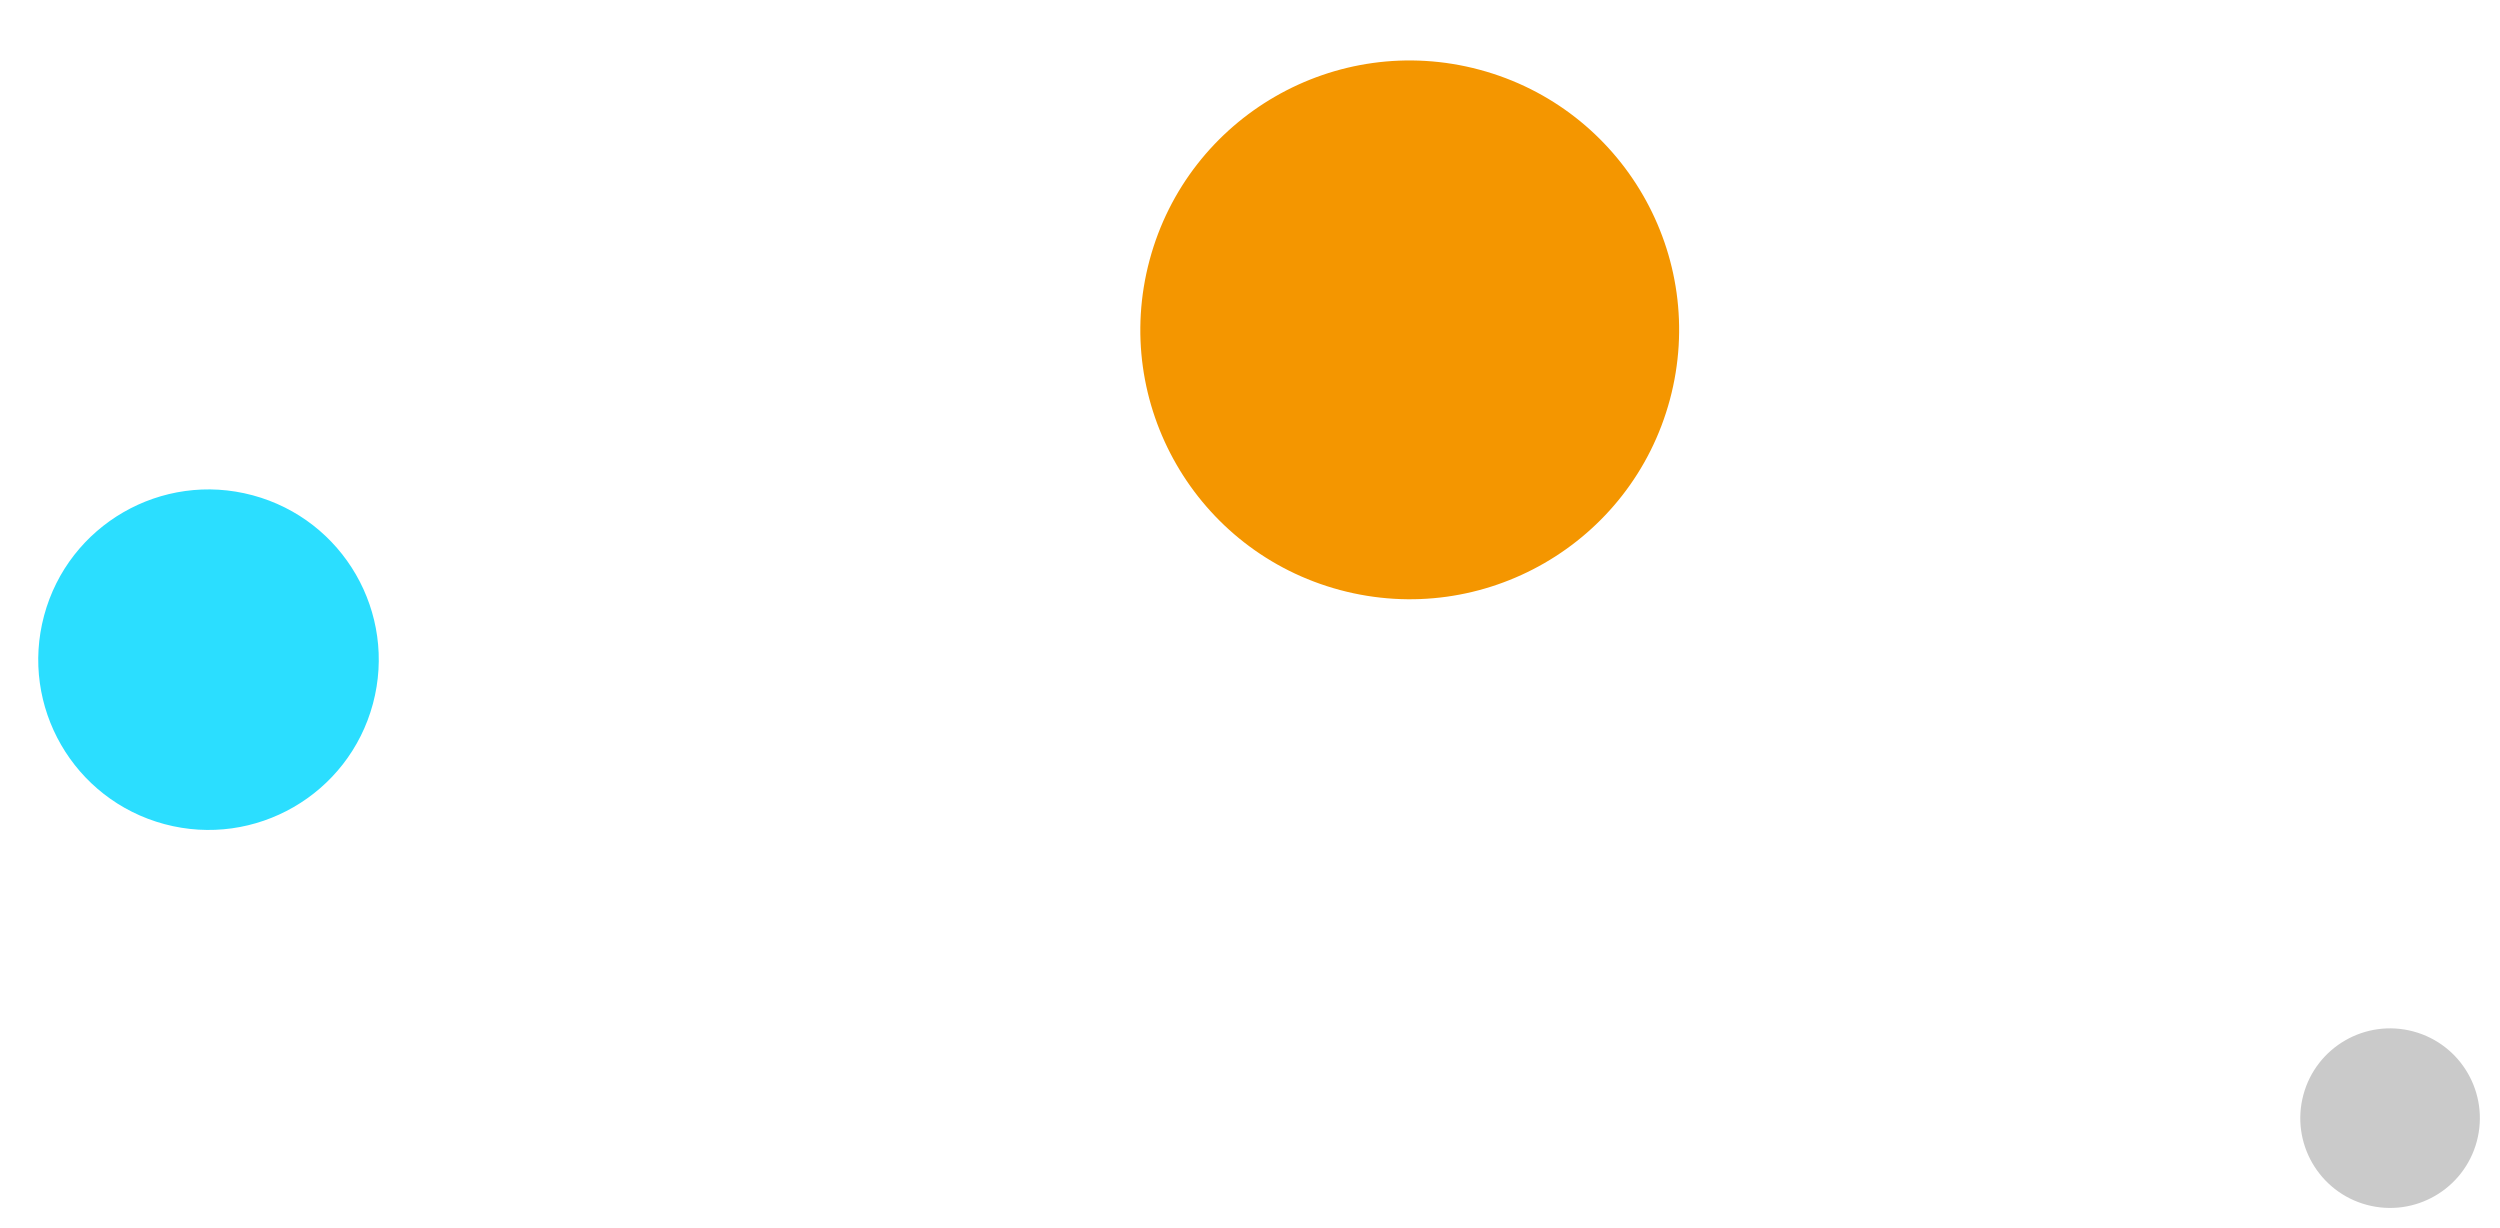 <svg xmlns="http://www.w3.org/2000/svg" width="348.113" height="171.006" viewBox="0 0 348.113 171.006">
  <g id="sec02_asset_02" transform="translate(-1357.652 -2698.387)">
    <circle id="楕円形_846" data-name="楕円形 846" cx="23.701" cy="23.701" r="23.701" transform="matrix(0.259, -0.966, 0.966, 0.259, 1357.652, 2807.001)" fill="#2bdeff"/>
    <circle id="楕円形_847" data-name="楕円形 847" cx="12.5" cy="12.5" r="12.5" transform="matrix(0.259, -0.966, 0.966, 0.259, 1675.146, 2862.922)" fill="#cacaca"/>
    <circle id="楕円形_848" data-name="楕円形 848" cx="37.5" cy="37.5" r="37.5" transform="matrix(0.259, -0.966, 0.966, 0.259, 1508.013, 2770.831)" fill="#f49600"/>
  </g>
</svg>
